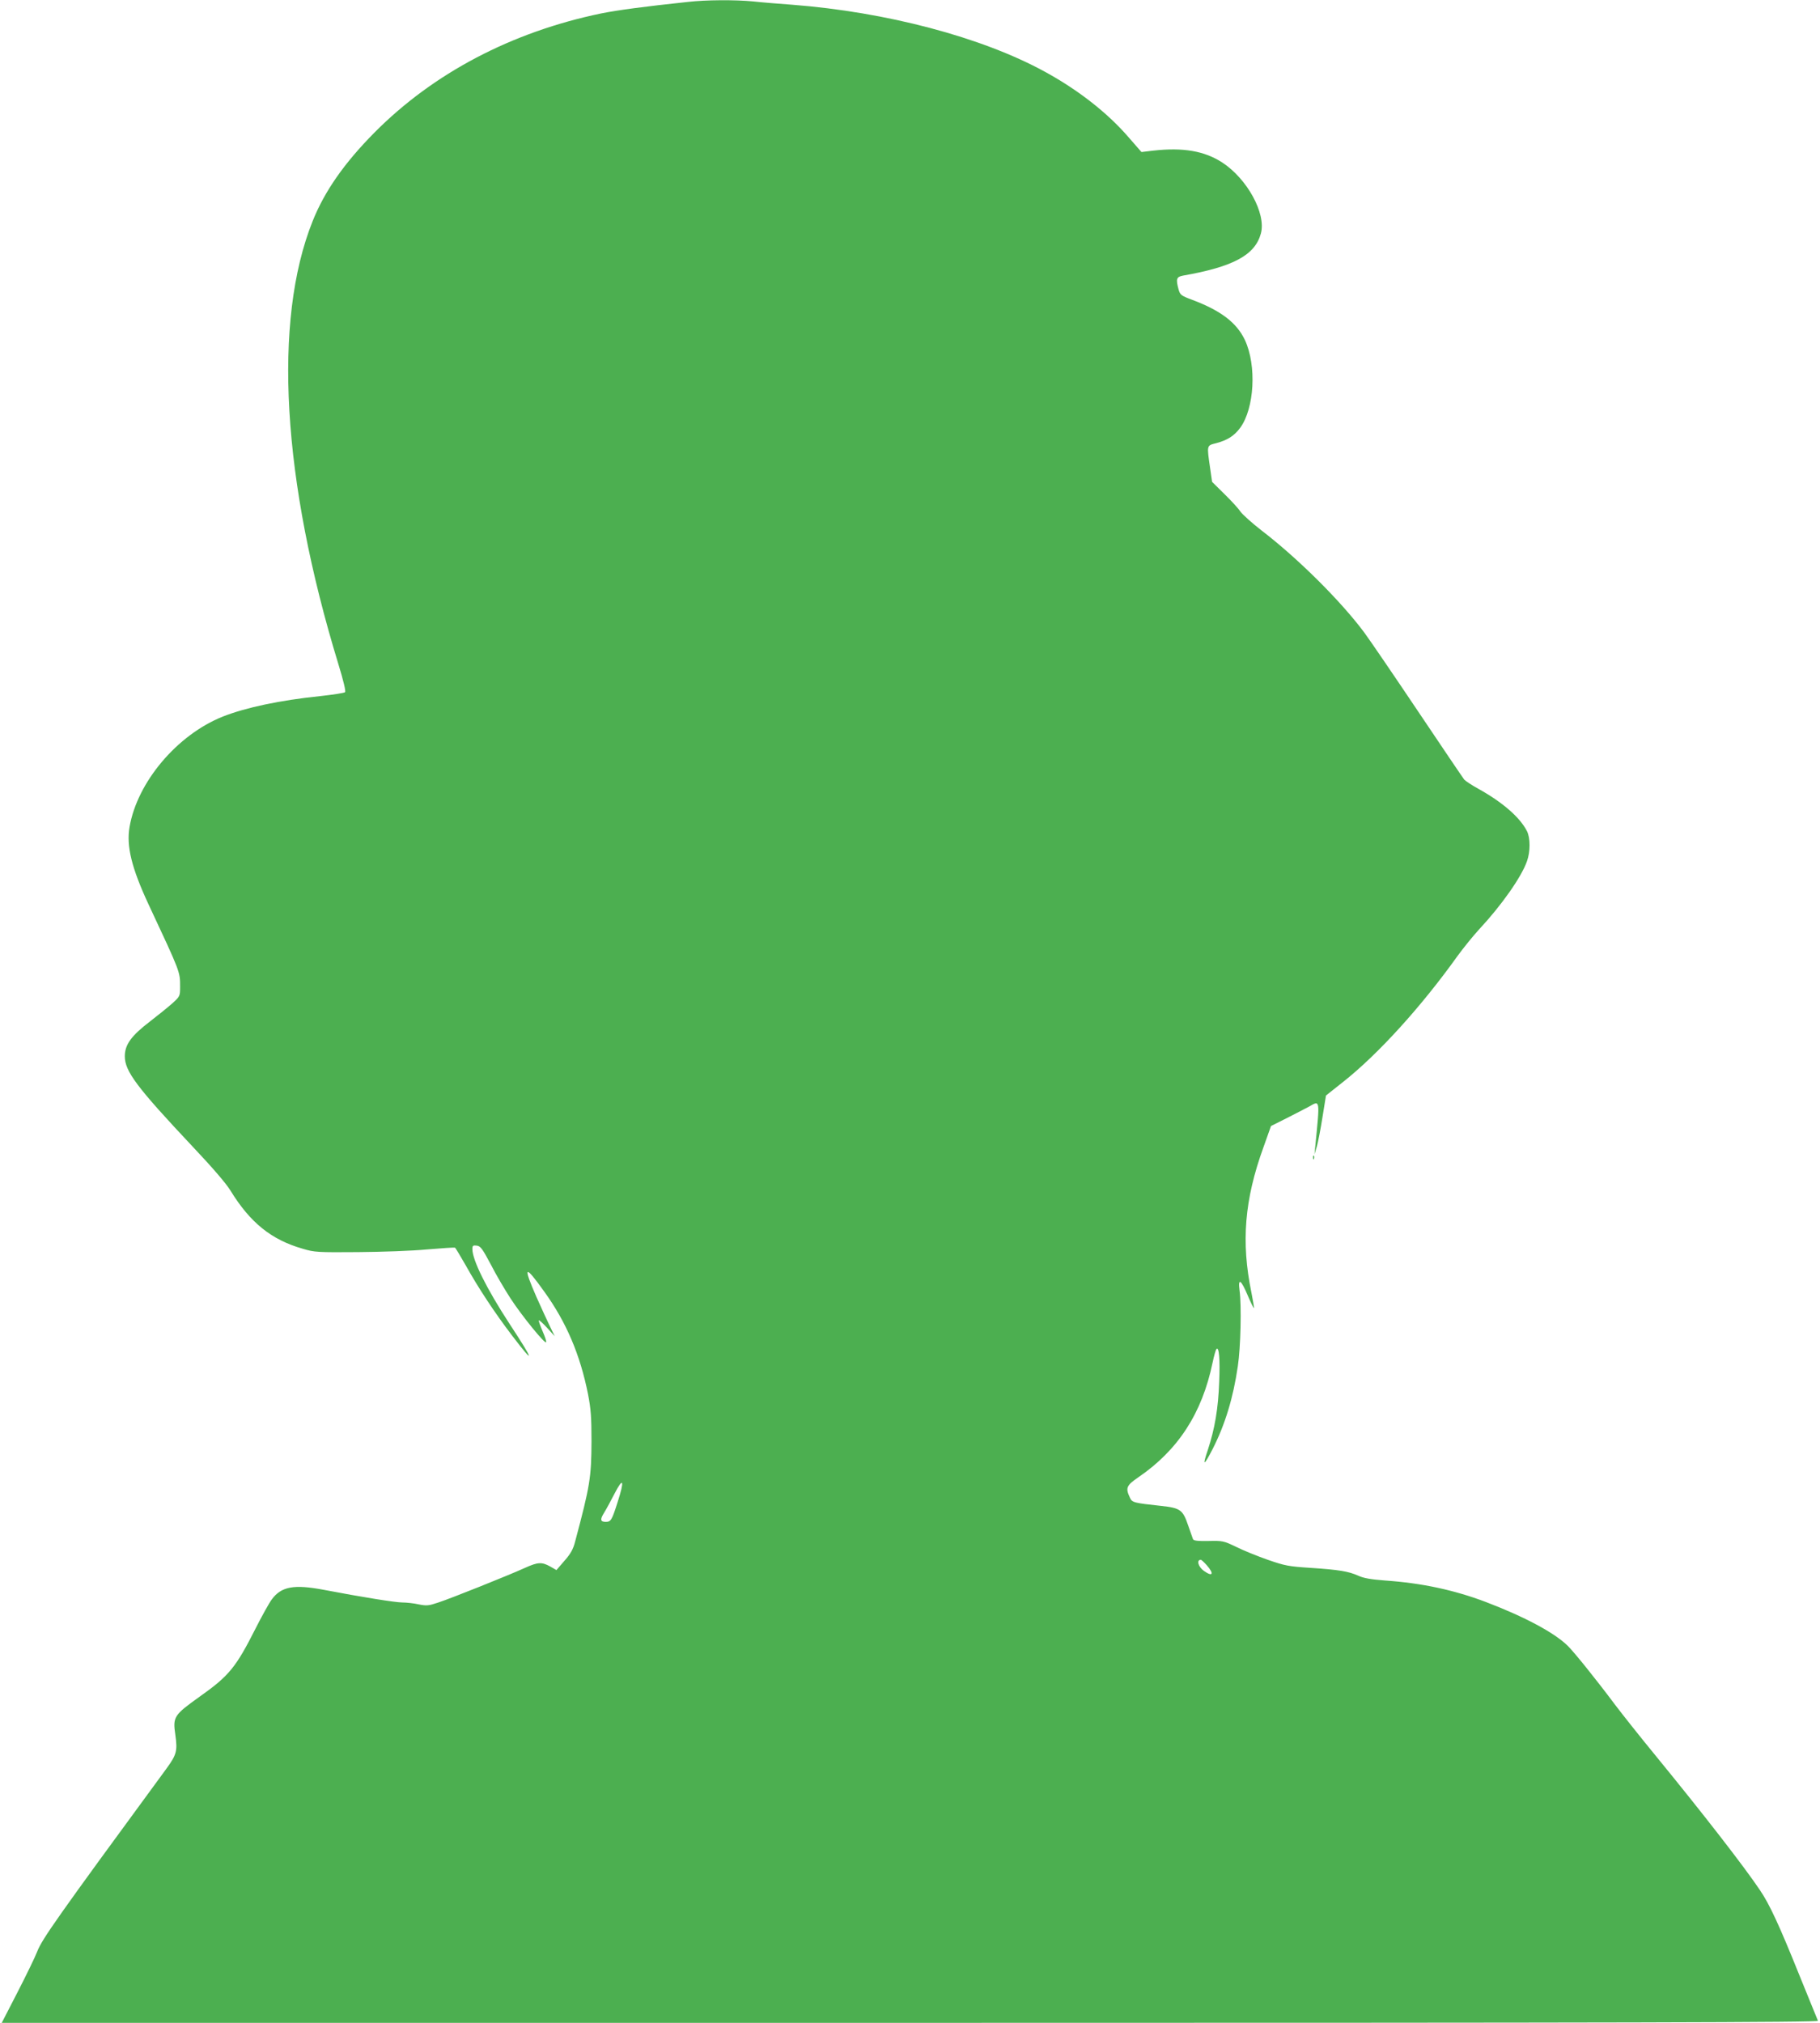 <?xml version="1.0" standalone="no"?>
<!DOCTYPE svg PUBLIC "-//W3C//DTD SVG 20010904//EN"
 "http://www.w3.org/TR/2001/REC-SVG-20010904/DTD/svg10.dtd">
<svg version="1.0" xmlns="http://www.w3.org/2000/svg"
 width="1152pt" height="1280pt" viewBox="0 0 1152 1280"
 preserveAspectRatio="xMidYMid meet">
<g transform="translate(0,1280) scale(0.1,-0.1)"
fill="#4caf50" stroke="none">
<path d="M4355 12788 c-282 -30 -445 -52 -550 -73 -565 -117 -1061 -377 -1435
-754 -190 -192 -315 -370 -391 -560 -253 -632 -194 -1638 163 -2804 32 -105
48 -171 42 -177 -5 -5 -77 -16 -159 -25 -253 -26 -469 -72 -614 -129 -289
-115 -542 -414 -591 -699 -21 -120 13 -259 119 -487 204 -436 201 -428 201
-524 0 -58 -1 -61 -47 -103 -27 -24 -91 -76 -143 -116 -119 -91 -160 -147
-160 -221 0 -95 77 -197 428 -570 124 -131 213 -234 241 -280 124 -202 258
-311 458 -368 73 -22 95 -23 348 -21 150 1 345 8 439 17 93 8 172 13 176 11 4
-2 34 -53 68 -112 79 -142 184 -301 294 -445 147 -193 140 -163 -18 77 -143
219 -234 401 -234 471 0 22 4 25 28 22 23 -3 35 -18 89 -120 33 -65 90 -161
125 -215 74 -113 220 -292 225 -276 2 6 -8 36 -22 68 -14 32 -25 63 -25 69 1
6 23 -14 51 -44 l50 -55 -29 60 c-16 33 -55 117 -86 187 -88 201 -76 210 49
35 140 -194 227 -399 277 -649 18 -93 22 -145 22 -298 -1 -229 -9 -280 -104
-636 -12 -47 -28 -76 -67 -120 l-51 -59 -40 23 c-53 29 -77 28 -159 -9 -108
-49 -471 -194 -548 -219 -62 -21 -75 -22 -125 -12 -31 7 -77 12 -103 12 -44 0
-251 33 -497 80 -190 36 -270 21 -330 -61 -17 -23 -63 -106 -102 -183 -125
-247 -168 -300 -353 -431 -165 -118 -172 -128 -155 -244 14 -100 8 -124 -57
-213 -703 -958 -786 -1077 -818 -1158 -13 -34 -69 -149 -124 -256 l-100 -194
5751 0 c4596 0 5749 3 5745 13 -3 6 -55 136 -117 287 -128 318 -190 452 -251
541 -100 149 -361 485 -659 849 -97 118 -211 262 -255 320 -125 167 -259 333
-301 375 -85 84 -275 185 -519 278 -201 76 -406 120 -638 136 -91 7 -137 15
-171 31 -61 27 -120 37 -301 49 -137 9 -161 13 -270 51 -66 23 -157 60 -201
82 -79 38 -85 39 -175 37 -71 -1 -94 2 -98 12 -3 8 -17 47 -31 88 -33 97 -49
109 -170 122 -174 19 -184 21 -198 52 -29 61 -23 77 53 129 252 172 404 406
470 725 9 43 20 82 25 87 16 16 23 -65 17 -208 -6 -170 -28 -297 -72 -431 -36
-106 -26 -104 31 7 78 153 130 323 159 523 18 119 24 383 11 479 -11 83 9 70
52 -32 19 -45 37 -81 39 -79 2 2 -6 46 -16 98 -66 320 -44 588 76 919 l48 135
100 50 c55 28 119 61 143 74 68 39 67 46 37 -254 l-5 -50 15 50 c8 28 24 111
36 187 l22 136 106 84 c221 174 495 475 726 798 38 52 100 129 138 170 140
150 267 330 302 430 22 60 22 148 0 191 -45 88 -155 183 -308 268 -40 22 -80
48 -89 58 -8 10 -140 205 -293 433 -153 228 -306 452 -340 498 -149 200 -422
471 -652 647 -59 46 -118 99 -131 117 -12 19 -58 69 -101 111 l-79 78 -12 84
c-22 152 -23 145 39 161 71 19 113 46 151 97 90 123 105 394 30 555 -52 110
-152 187 -337 256 -67 25 -73 30 -83 64 -18 67 -14 80 28 88 319 56 456 130
493 267 34 126 -87 346 -245 449 -113 73 -247 96 -436 75 l-75 -9 -82 94
c-132 153 -318 299 -531 415 -399 218 -1002 377 -1597 423 -82 6 -194 15 -248
21 -114 11 -298 10 -412 -3z m-446 -9494 c-36 -113 -42 -124 -75 -124 -34 0
-37 15 -10 58 13 21 43 76 67 123 55 106 63 82 18 -57z m3730 -399 c48 -55 37
-75 -19 -35 -36 26 -48 70 -19 70 4 0 21 -16 38 -35z"/>
<path d="M8311 5474 c0 -11 3 -14 6 -6 3 7 2 16 -1 19 -3 4 -6 -2 -5 -13z"/>
</g>
</svg>
